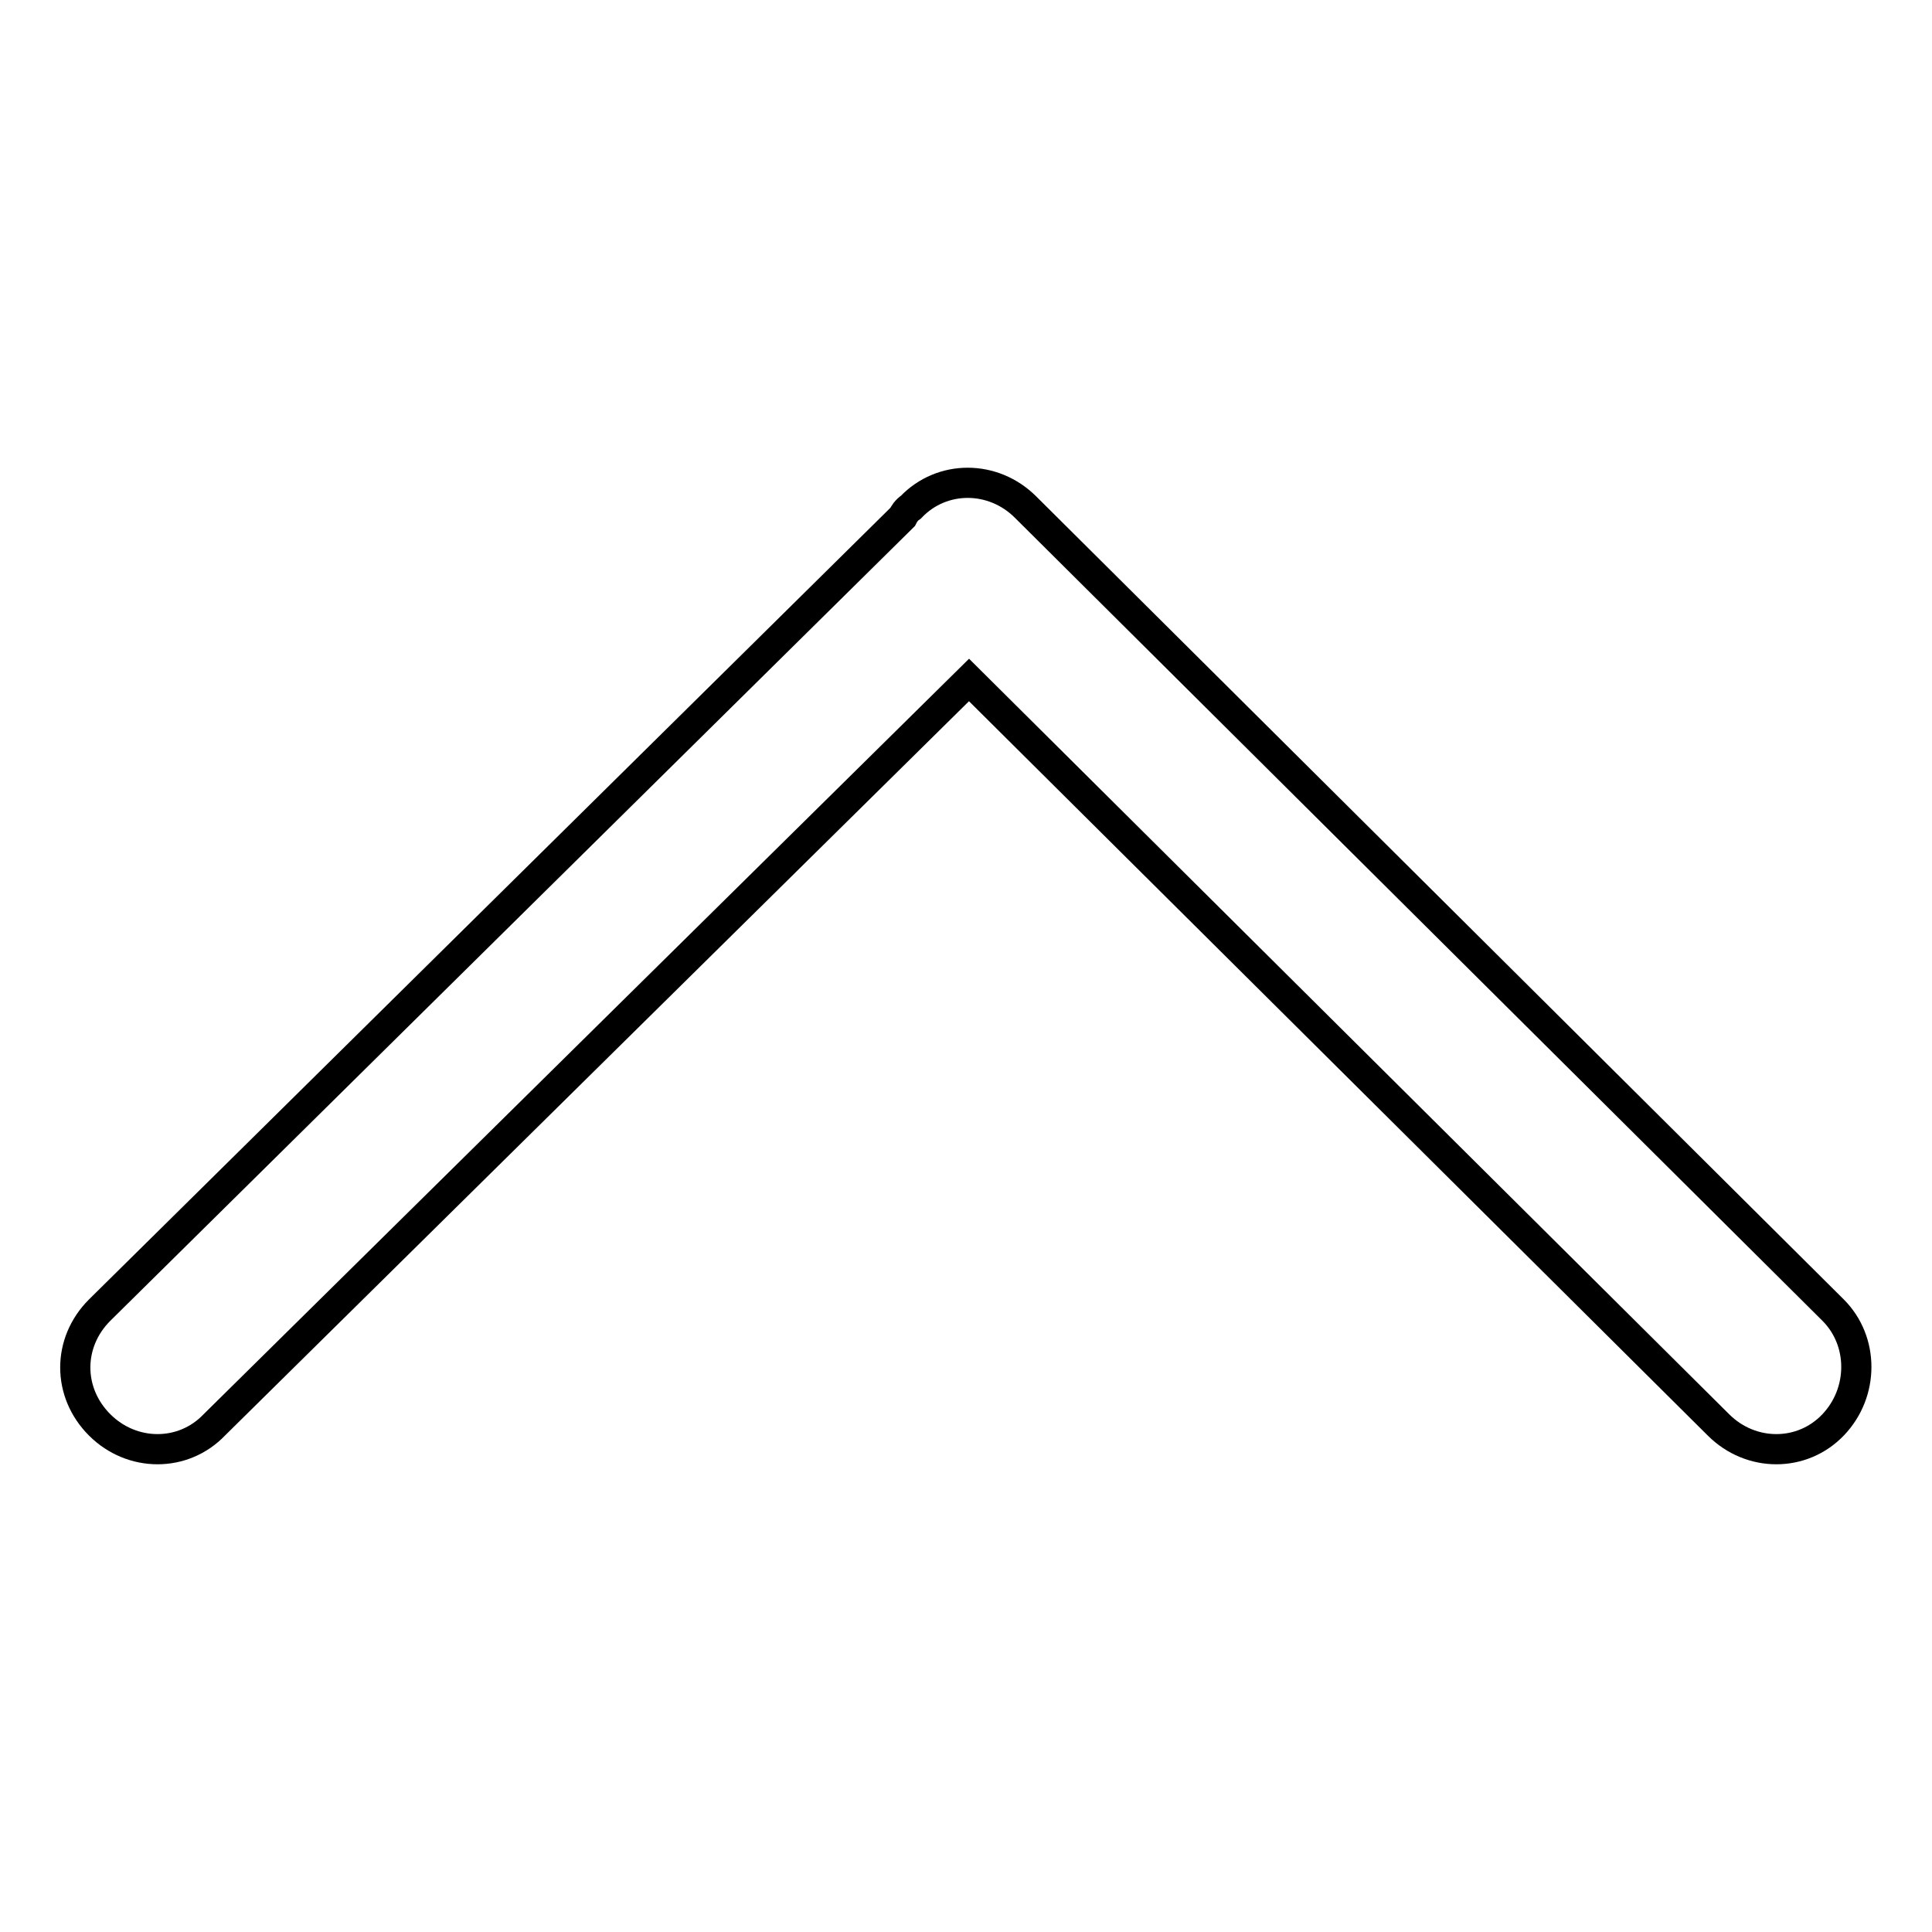 <?xml version="1.0" encoding="utf-8"?>
<!-- Svg Vector Icons : http://www.onlinewebfonts.com/icon -->
<!DOCTYPE svg PUBLIC "-//W3C//DTD SVG 1.1//EN" "http://www.w3.org/Graphics/SVG/1.1/DTD/svg11.dtd">
<svg version="1.1" xmlns="http://www.w3.org/2000/svg" xmlns:xlink="http://www.w3.org/1999/xlink" x="0px" y="0px" viewBox="0 0 256 256" enable-background="new 0 0 256 256" xml:space="preserve">
<g> <path stroke-width="4" fill-opacity="0" stroke="#000000"  d="M242.9,173.6L135.9,67.2c-4.3-4.3-11.1-4.3-15.2,0c-0.6,0.4-0.9,0.9-1.1,1.3L13.2,173.6 c-4.3,4.3-4.3,10.9,0,15.2c4.3,4.3,11.1,4.3,15.2,0l100-98.7l99.3,98.7c4.3,4.3,11.1,4.3,15.2,0C247,184.5,247,177.7,242.9,173.6z" /></g>
</svg>